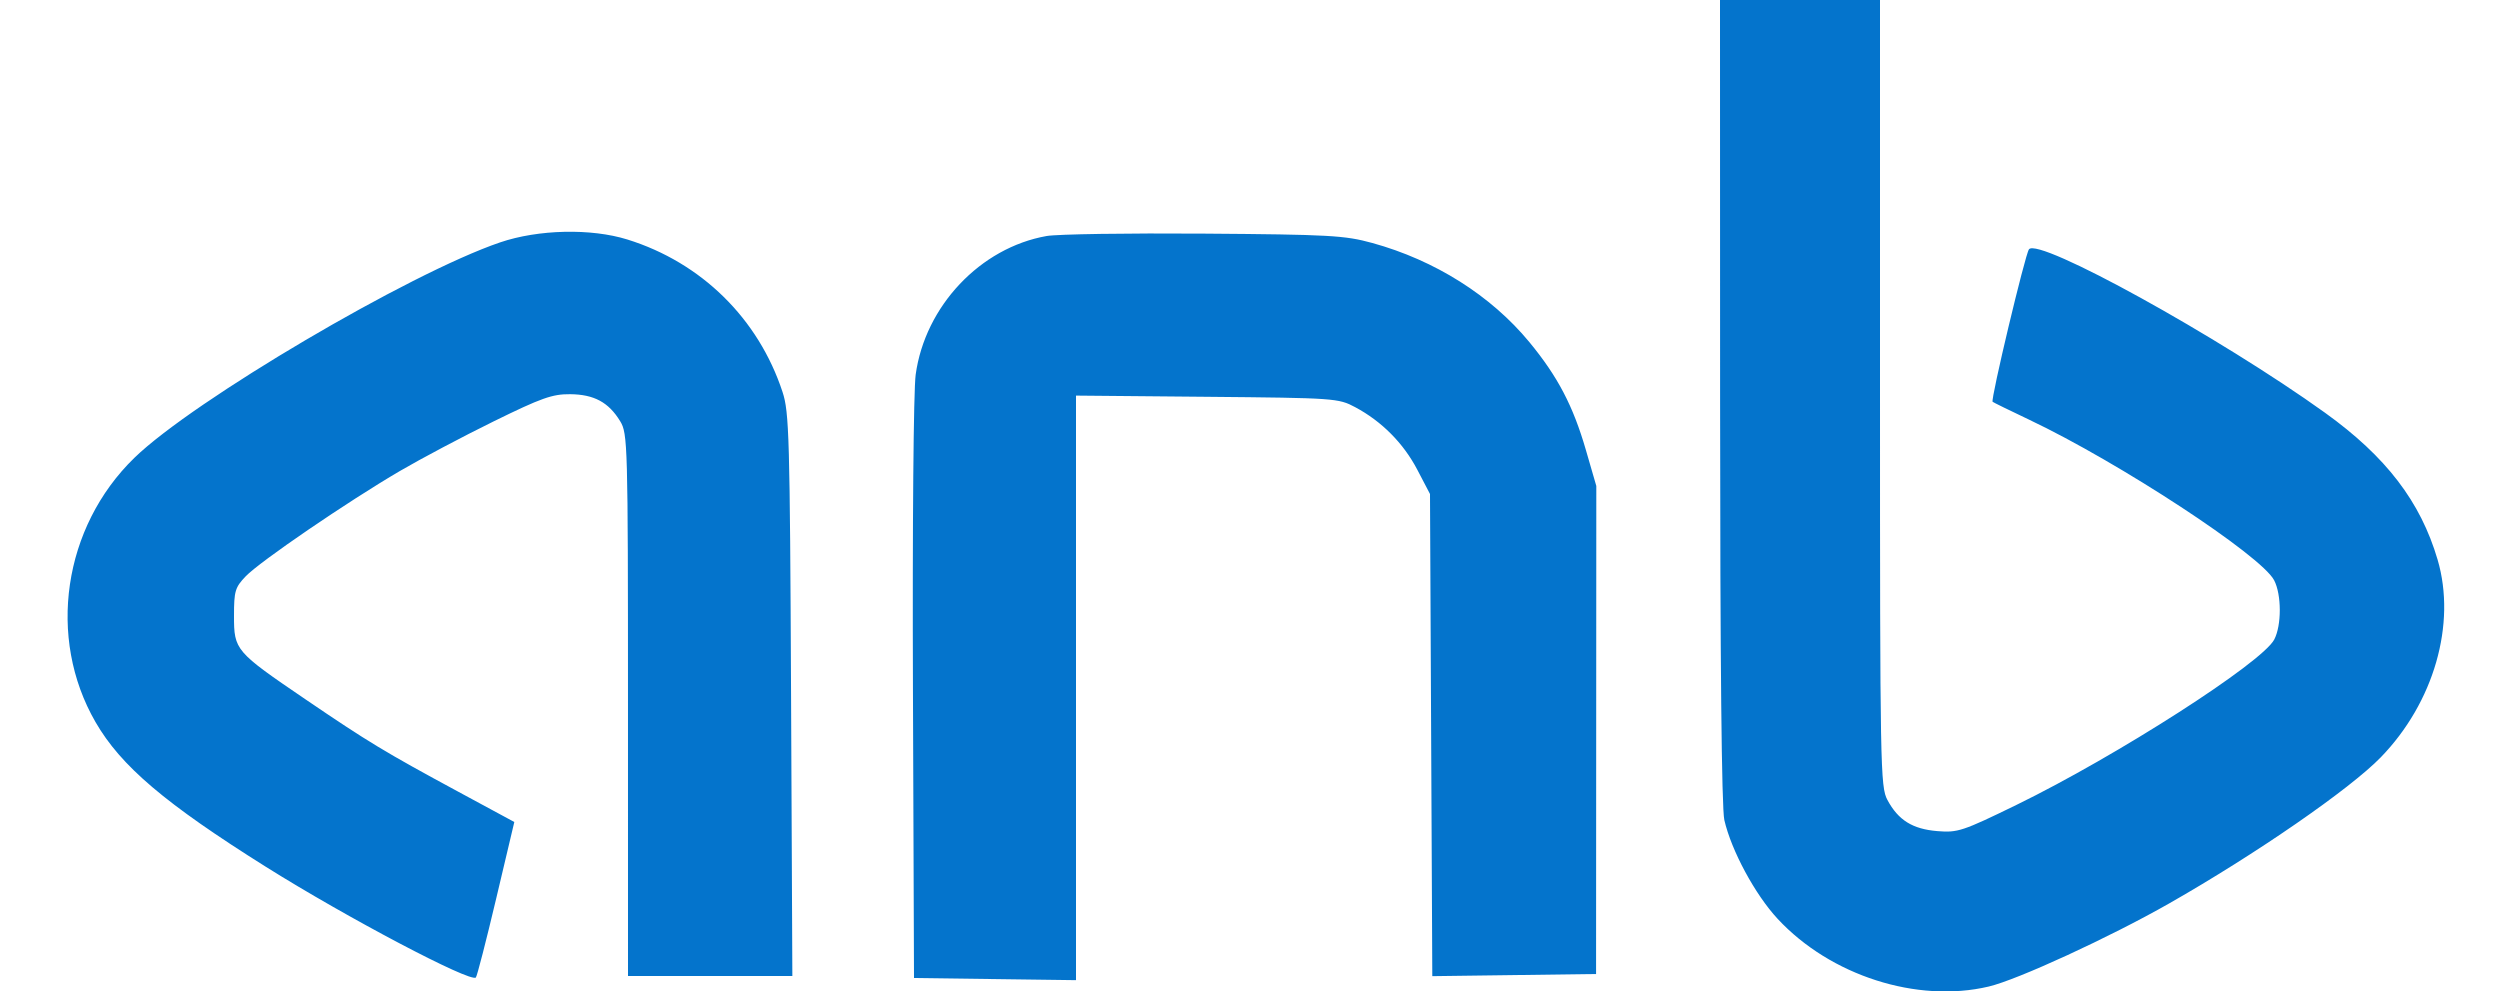 <svg xmlns="http://www.w3.org/2000/svg" version="1.1" viewBox="100 290 625 247.86">
  <path d="" stroke="none" fill="#0874cc" fill-rule="evenodd" />
  <path
    d="M 530.024 390.250 C 530.040 455.482, 530.409 492.072, 531.081 495 C 532.832 502.636, 538.767 513.635, 544.417 519.716 C 557.600 533.902, 579.282 540.857, 597.171 536.639 C 604.377 534.939, 627.423 524.326, 642.282 515.865 C 663.966 503.516, 687.463 487.291, 695.190 479.331 C 708.478 465.644, 714.128 446.006, 709.404 429.932 C 705.134 415.404, 696.513 404.150, 681.262 393.193 C 654.901 374.255, 609.552 349.223, 607.239 352.333 C 606.269 353.637, 597.610 389.966, 598.154 390.447 C 598.344 390.616, 602.474 392.639, 607.330 394.943 C 629.842 405.625, 665.348 428.904, 668.538 435.073 C 670.403 438.680, 670.419 446.289, 668.569 449.867 C 665.578 455.650, 629.233 478.972, 604.129 491.218 C 590.647 497.794, 589.424 498.200, 584.338 497.778 C 578.121 497.263, 574.565 495.043, 571.851 489.983 C 570.086 486.691, 570 481.993, 570 388.266 L 570 290 550 290 L 530 290 530.024 390.250 M 225.025 350.597 C 202.364 358.314, 148.307 390.161, 133.590 404.464 C 115.770 421.783, 111.703 449.439, 123.876 470.515 C 130.225 481.509, 141.259 490.882, 166.500 506.723 C 186.673 519.384, 217.627 535.697, 218.965 534.374 C 219.259 534.083, 221.542 525.218, 224.039 514.673 L 228.578 495.500 214.539 487.914 C 196.187 477.998, 192.028 475.483, 176.397 464.853 C 158.814 452.896, 158.500 452.529, 158.500 443.985 C 158.500 437.767, 158.772 436.847, 161.433 434.070 C 164.976 430.372, 186.890 415.409, 200 407.737 C 205.225 404.680, 215.766 399.100, 223.425 395.339 C 235.354 389.480, 238.095 388.507, 242.546 388.550 C 248.525 388.609, 252.158 390.572, 255.044 395.304 C 256.925 398.389, 256.993 400.860, 256.996 466.250 L 257 534 277.544 534 L 298.088 534 297.767 463.750 C 297.471 399.195, 297.298 393.054, 295.636 388 C 289.598 369.637, 275.347 355.633, 256.835 349.872 C 247.755 347.046, 234.570 347.346, 225.025 350.597 M 361.650 349.005 C 345.070 351.937, 331.278 366.535, 328.920 383.649 C 328.379 387.577, 328.088 421.222, 328.238 462.500 L 328.500 534.500 348.750 534.771 L 369 535.041 369 461.970 L 369 388.899 401.750 389.199 C 433.692 389.493, 434.606 389.557, 438.795 391.793 C 445.439 395.341, 450.860 400.800, 454.332 407.440 L 457.500 413.500 457.787 473.770 L 458.074 534.040 478.546 533.770 L 499.018 533.500 499.048 472.495 L 499.077 411.489 496.478 402.521 C 493.272 391.458, 489.429 384.121, 482.333 375.519 C 472.748 363.898, 458.721 355.049, 443.055 350.741 C 436.187 348.851, 432.363 348.639, 401 348.405 C 382.025 348.264, 364.318 348.534, 361.650 349.005"
    stroke="none" fill="#0474cc" fill-rule="evenodd" />
</svg>